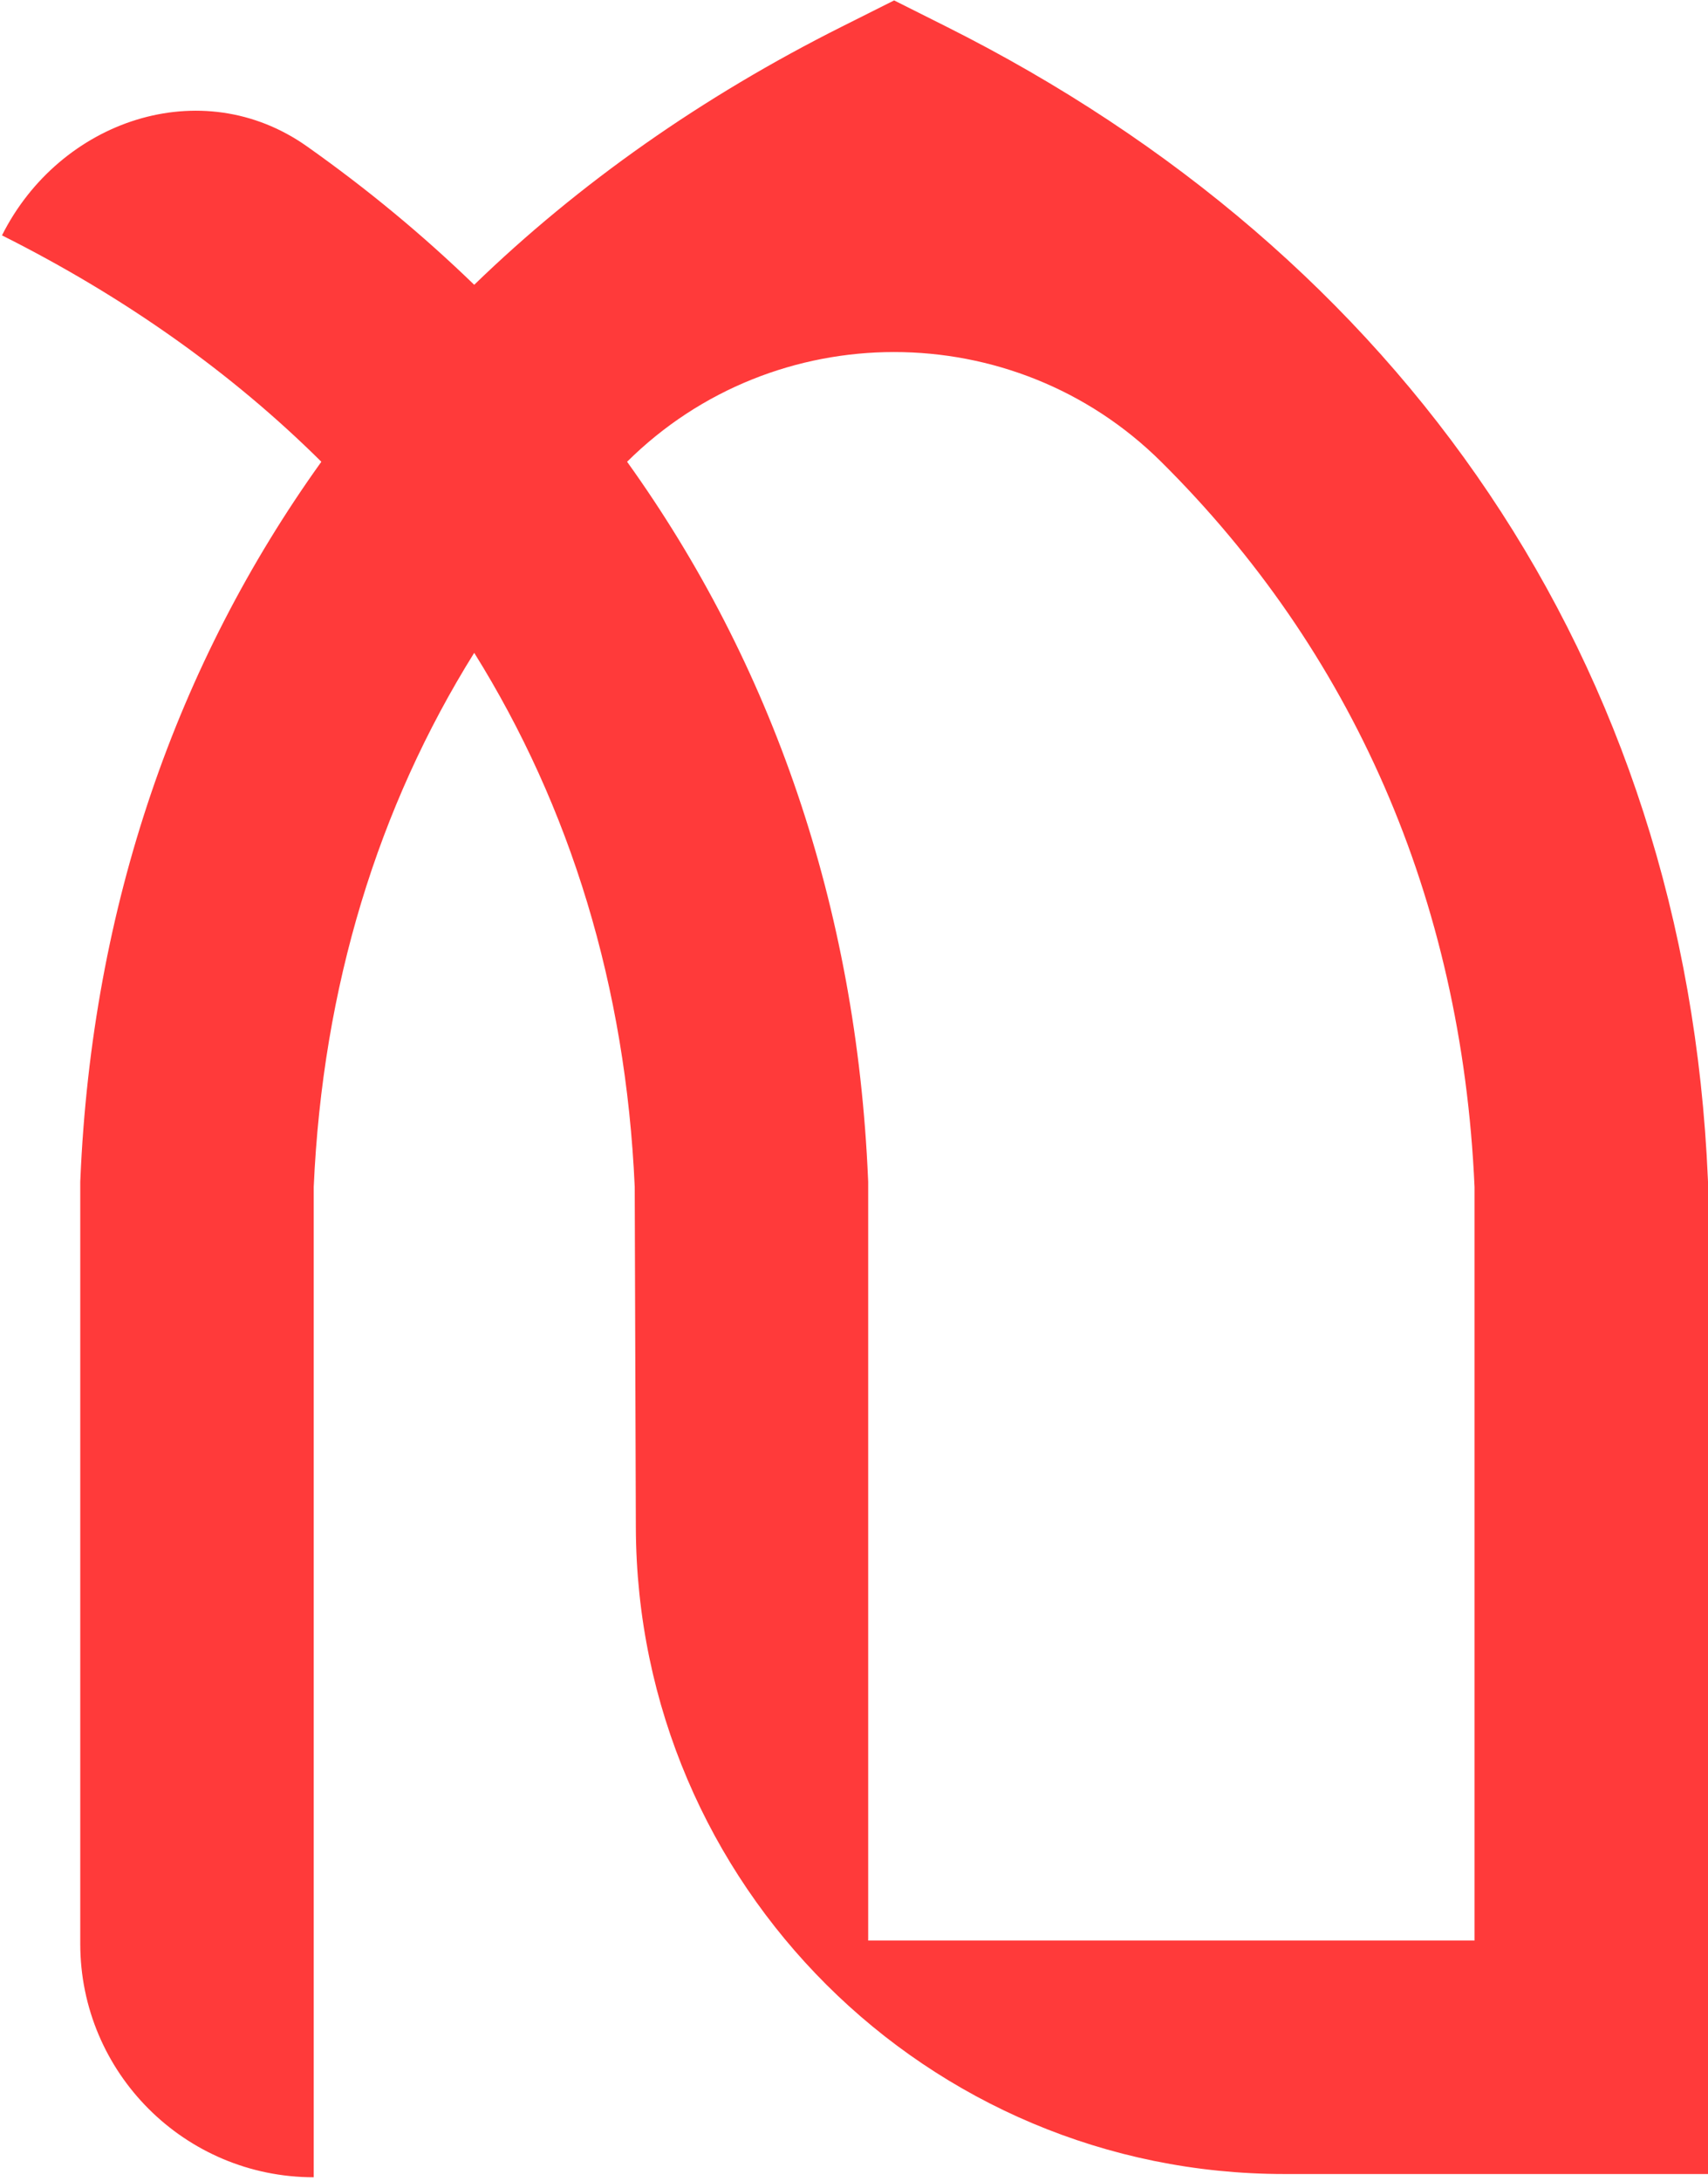 <svg width="112" height="143" viewBox="0 0 112 143" fill="none" xmlns="http://www.w3.org/2000/svg">
<path fill-rule="evenodd" clip-rule="evenodd" d="M62.063 1.749C91.834 16.681 110.549 43.3 111.993 77.329L112 77.49V142.544H84.219C60.788 142.544 41.772 123.59 41.695 100.159L41.621 77.826C41.04 64.68 37.397 52.904 31.096 42.804C24.795 52.904 21.153 64.68 20.572 77.826V142.756C12.117 142.756 5.263 135.902 5.263 127.448V77.49L5.27 77.329C6.032 59.371 11.604 43.477 21.072 30.276C15.203 24.45 8.179 19.47 0.13 15.433C3.921 7.875 13.218 4.715 20.123 9.594C24.061 12.376 27.725 15.407 31.096 18.673C37.97 12.014 46.064 6.331 55.199 1.749L58.631 0.027L62.063 1.749ZM76.142 30.277C66.479 20.685 50.785 20.684 41.121 30.276C50.589 43.477 56.161 59.371 56.923 77.329L56.93 77.49V127.235H96.691V77.826C95.849 58.795 88.593 42.634 76.142 30.277Z" fill="#FF3A3A"/>
</svg>
